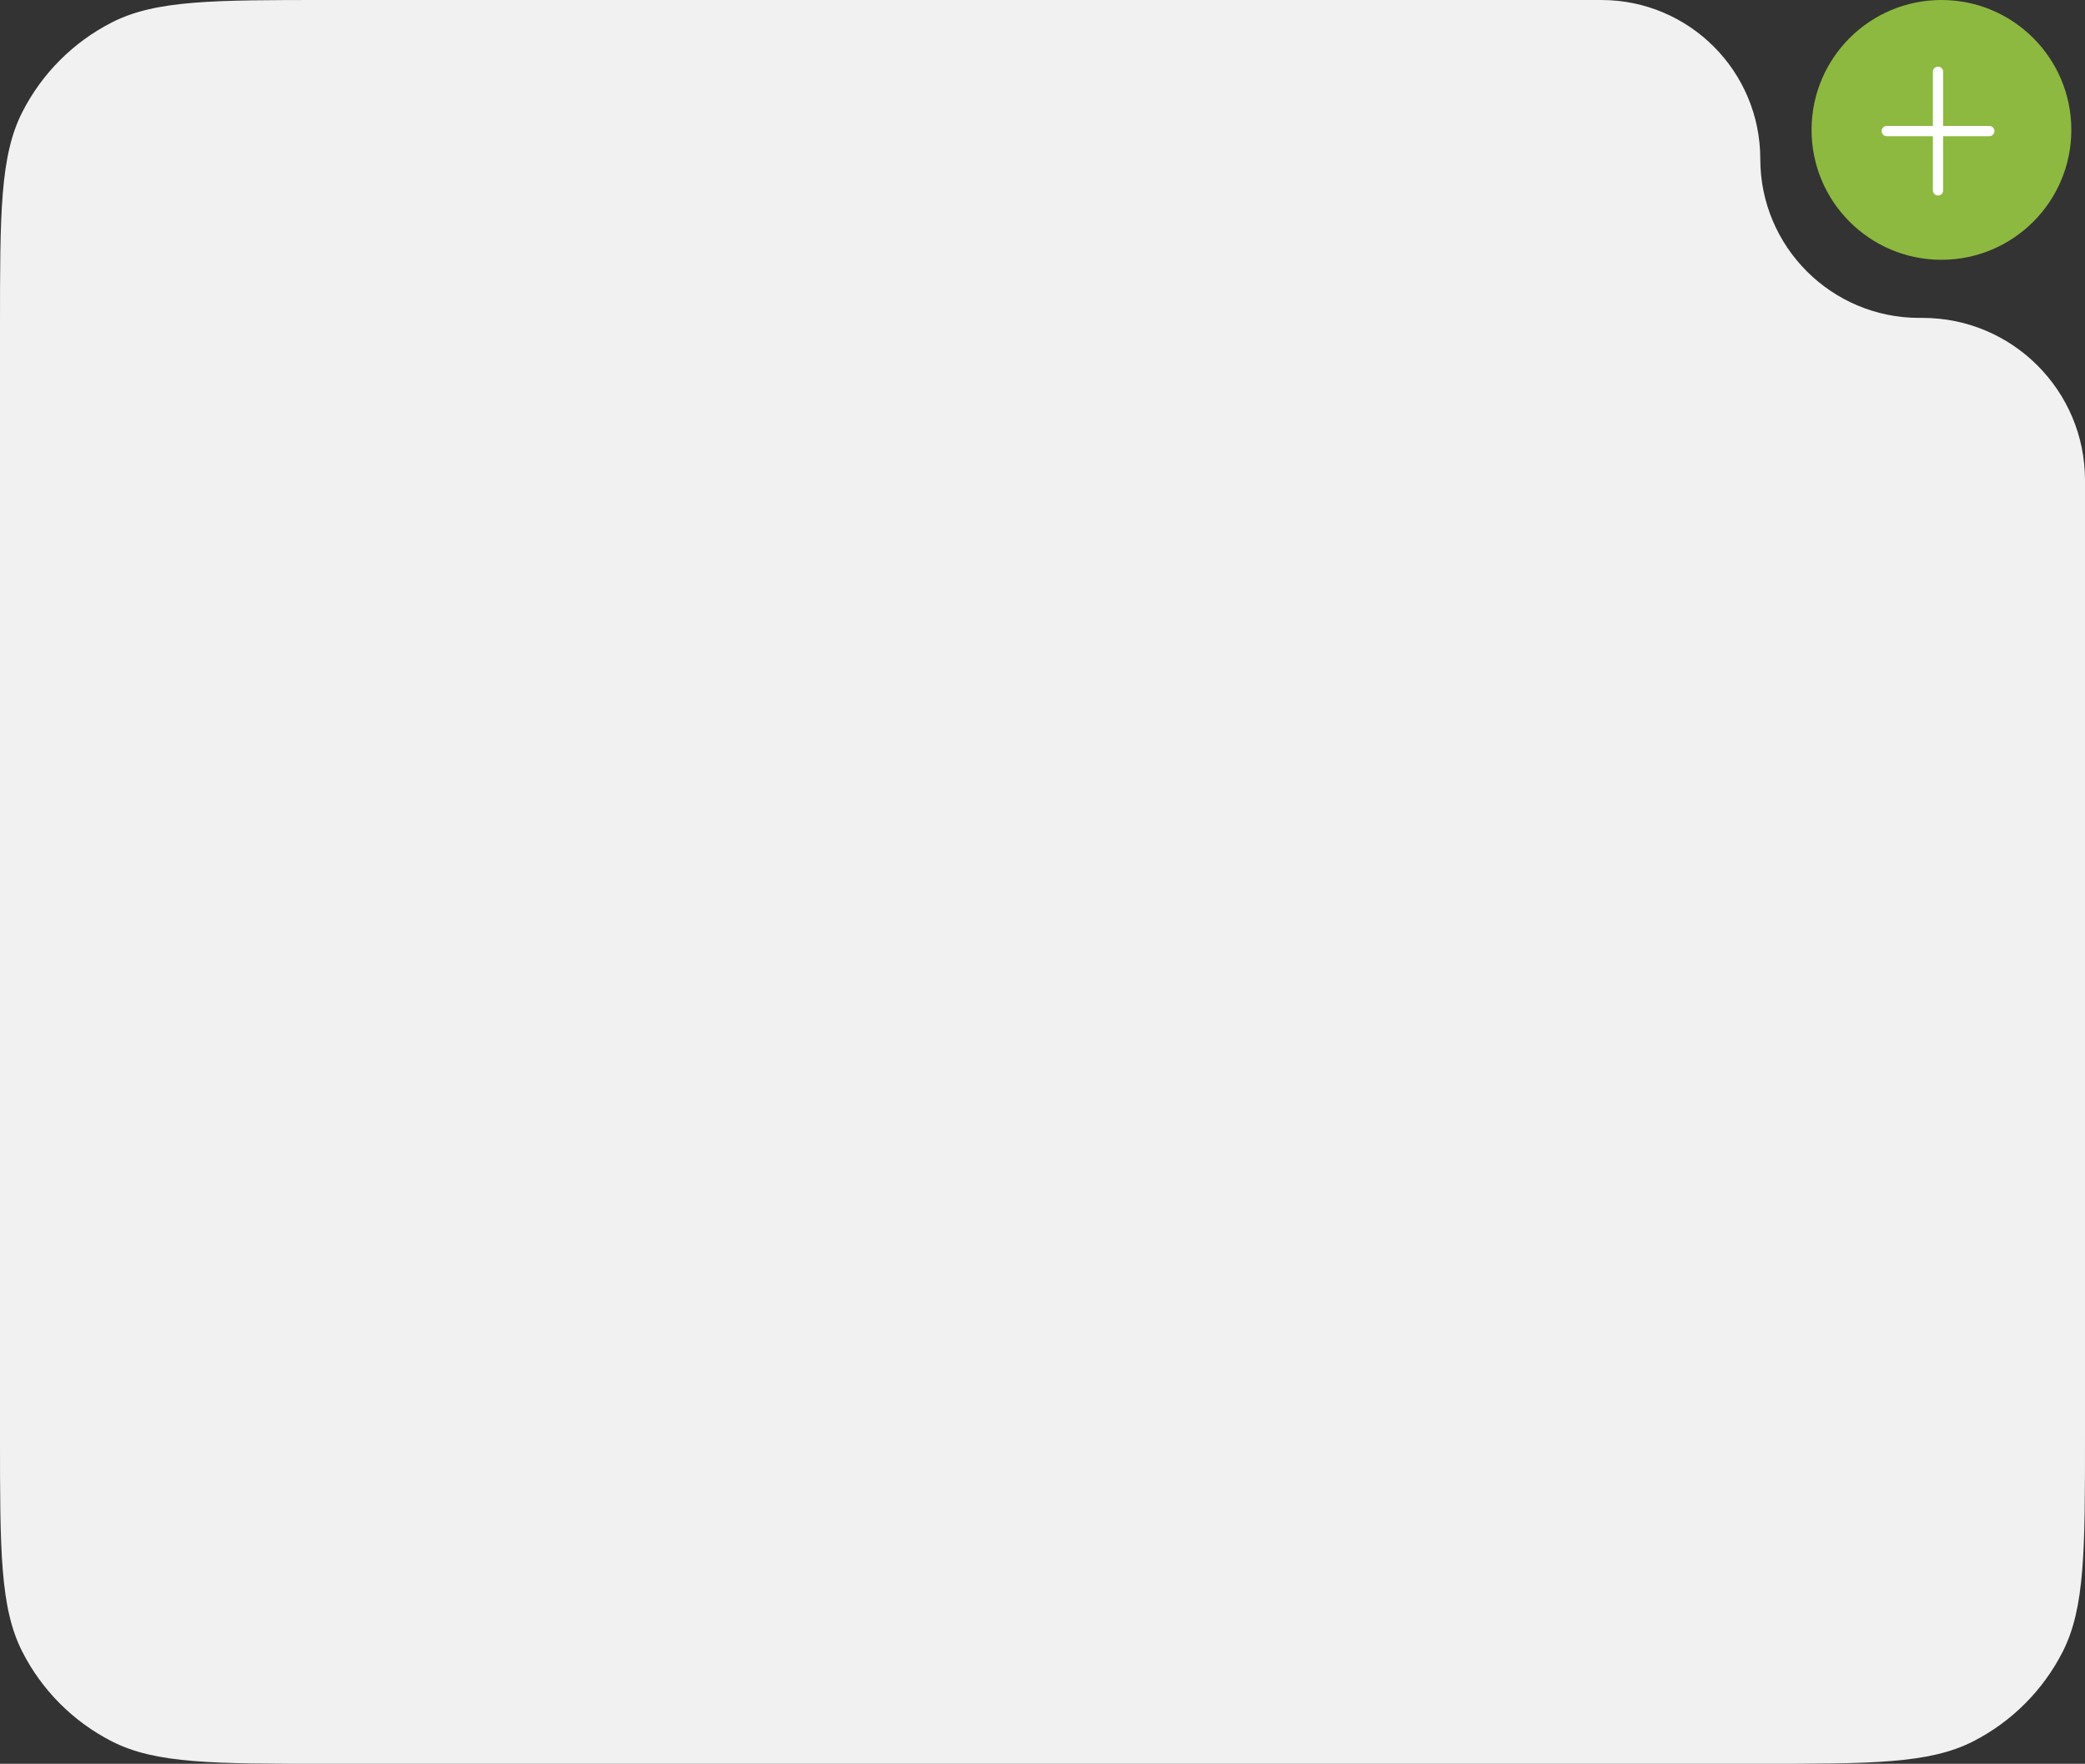 <?xml version="1.0" encoding="UTF-8"?> <svg xmlns="http://www.w3.org/2000/svg" width="305" height="258" viewBox="0 0 305 258" fill="none"><rect x="0" y="0" width="305" height="258" fill="#333333" stroke="none"/><path d="M48 258H257C273.802 258 282.202 258 288.62 254.73C294.265 251.854 298.854 247.265 301.73 241.62C305 235.202 305 226.802 305 210V70.25C305 57.133 294.367 46.5 281.25 46.5H280.75C267.909 46.5 257.5 36.091 257.5 23.25C257.5 10.409 247.091 0 234.25 0H48C31.198 0 22.798 0 16.38 3.27C10.735 6.146 6.146 10.735 3.27 16.38C0 22.798 0 31.198 0 48V210C0 226.802 0 235.202 3.27 241.62C6.146 247.265 10.735 251.854 16.38 254.73C22.798 258 31.198 258 48 258Z" fill="#F1F1F1"></path><circle cx="284" cy="19" r="19" fill="#8DB940"></circle><path d="M283.501 27.846L283.501 19.173M283.501 10.5L283.501 19.173M283.501 19.173L291 19.173M283.501 19.173L276.001 19.173" stroke="white" stroke-width="1.5" stroke-linecap="round" stroke-linejoin="round"></path></svg> 